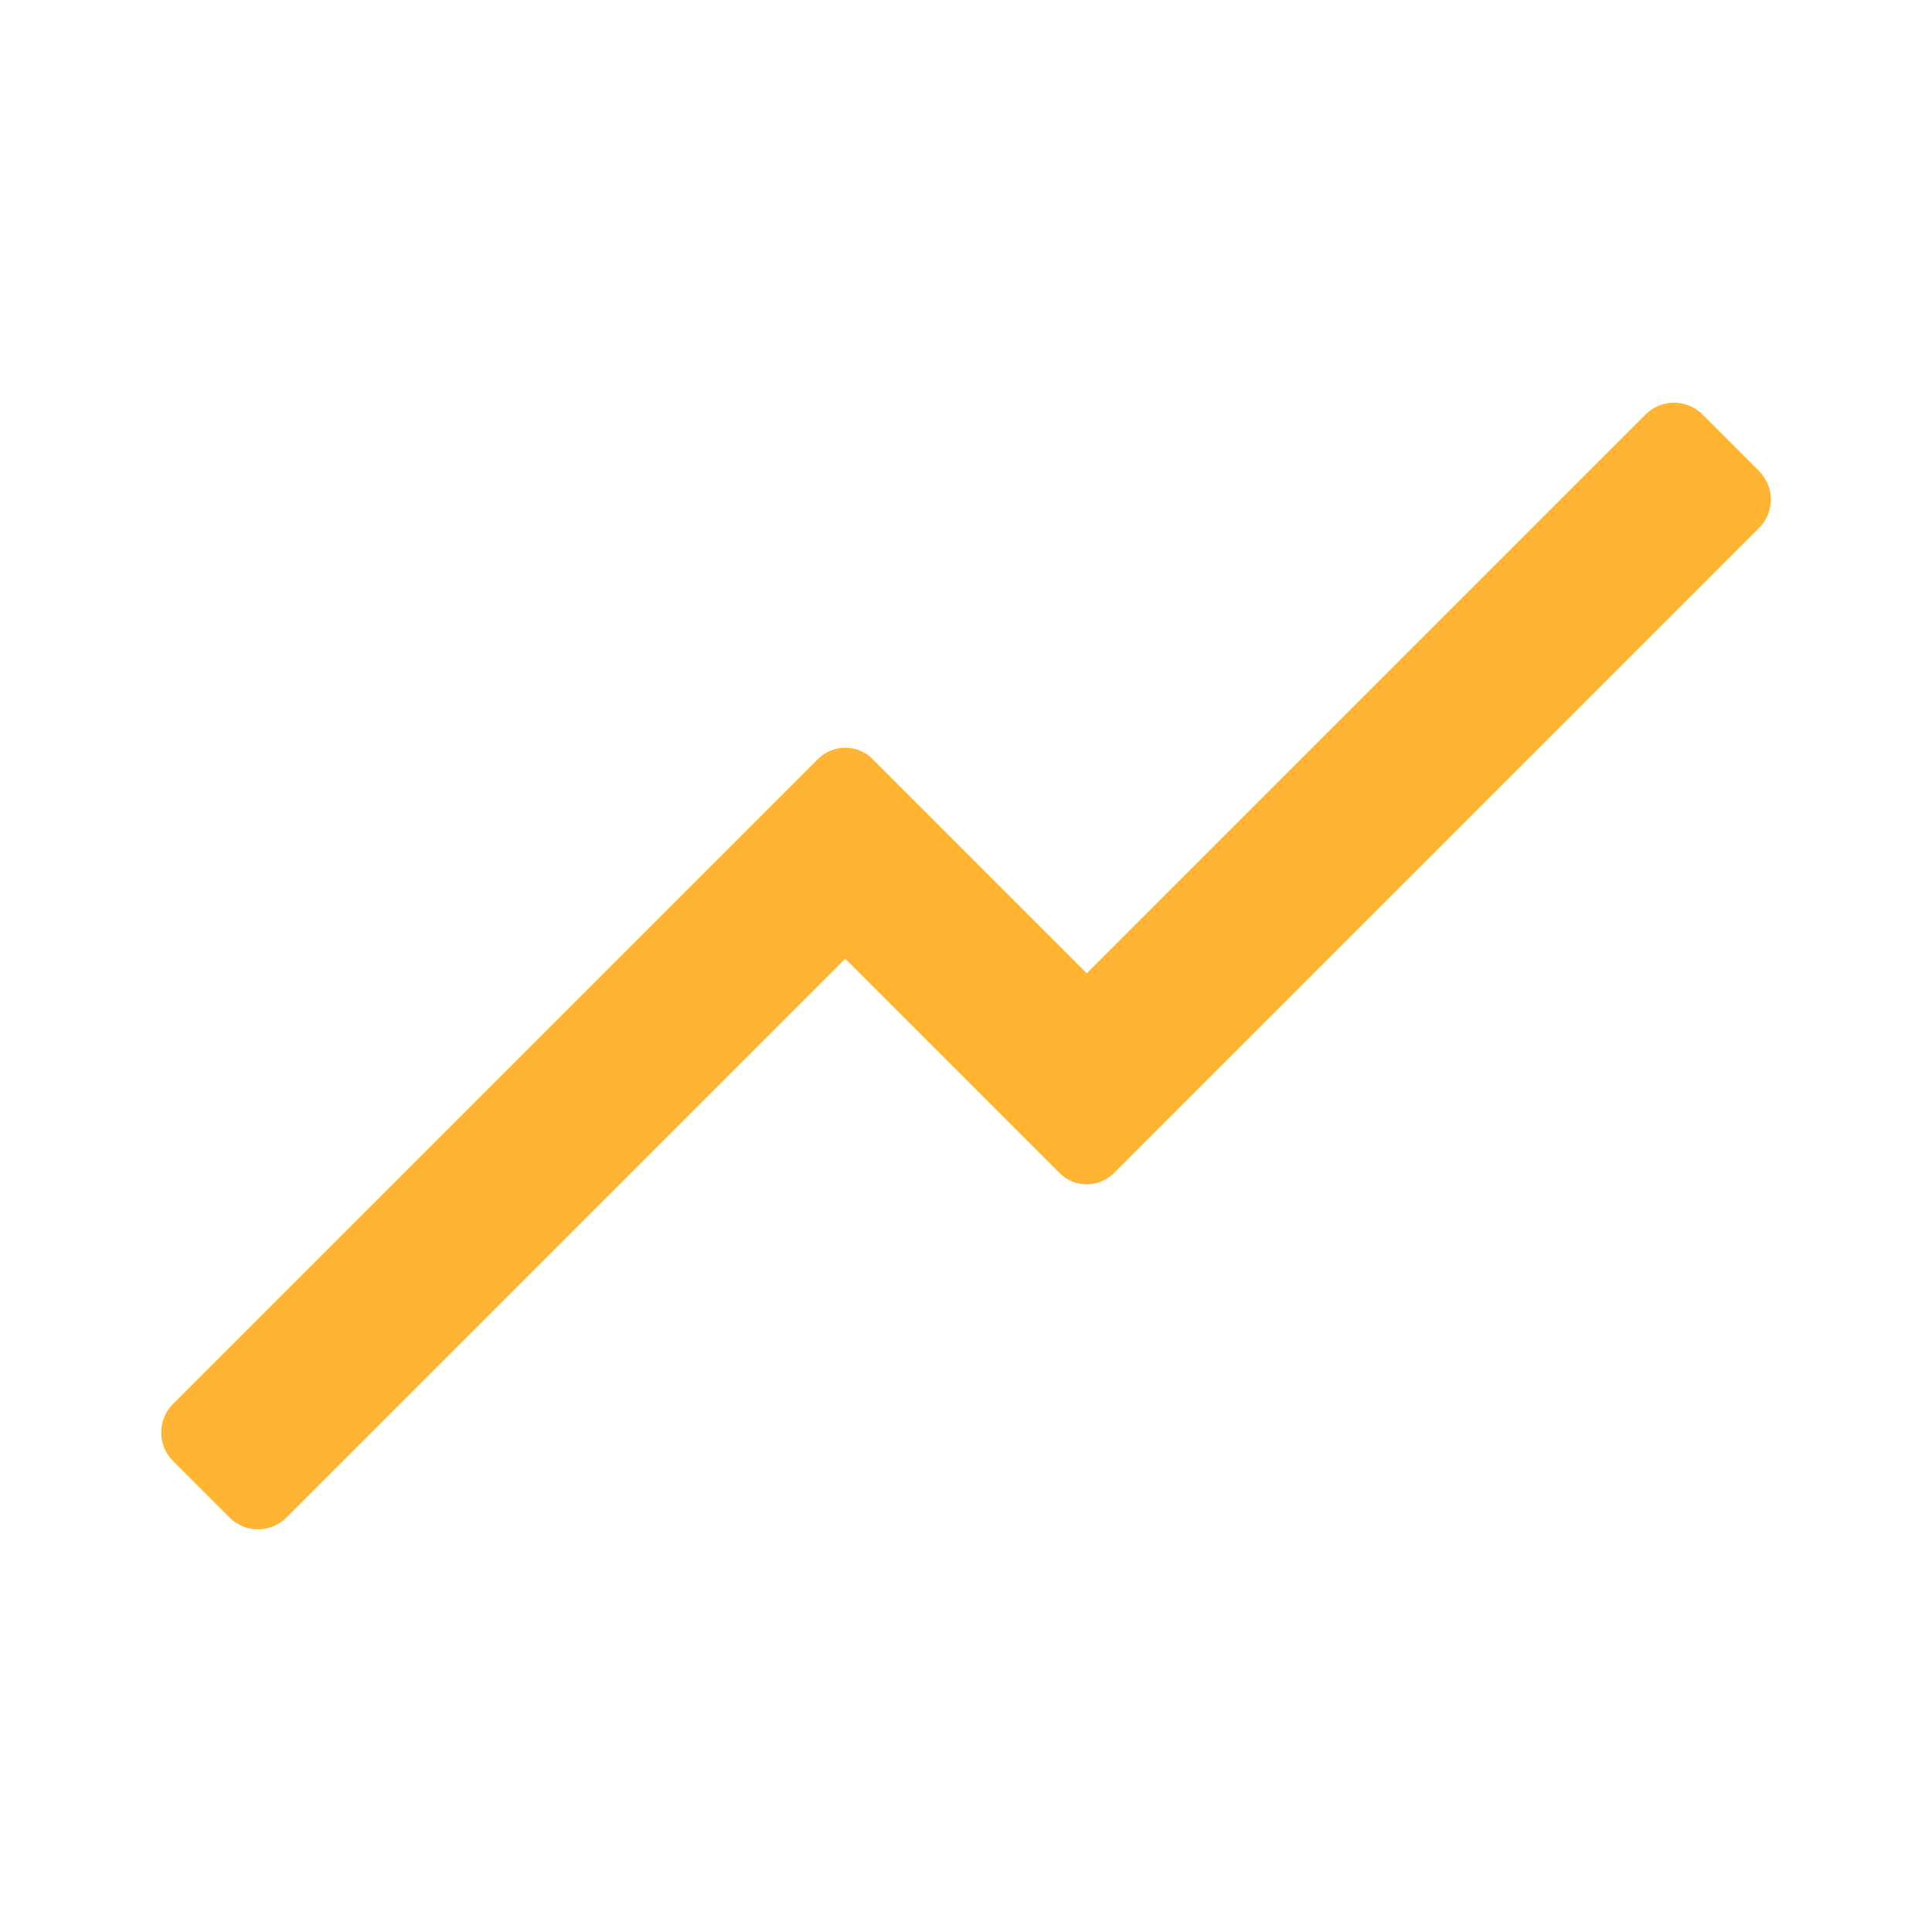 <?xml version="1.0" encoding="UTF-8"?> <svg xmlns="http://www.w3.org/2000/svg" width="154" height="154" viewBox="0 0 154 154" fill="none"> <path d="M65.129 60.574C65.712 59.953 66.524 59.602 67.375 59.602C68.226 59.602 69.039 59.953 69.621 60.574L86.625 77.578L131.157 33.046C131.759 32.439 132.579 32.097 133.435 32.097C134.29 32.097 135.11 32.439 135.713 33.046L140.205 37.538C140.812 38.14 141.154 38.96 141.154 39.816C141.154 40.671 140.812 41.491 140.205 42.094L88.871 93.427C88.289 94.047 87.476 94.399 86.625 94.399C85.775 94.399 84.962 94.047 84.379 93.427L67.375 76.423L22.843 120.955C22.241 121.562 21.421 121.904 20.566 121.904C19.71 121.904 18.89 121.562 18.288 120.955L13.796 116.463C13.188 115.861 12.847 115.041 12.847 114.185C12.847 113.33 13.188 112.51 13.796 111.907L65.129 60.574Z" fill="#FFB433"></path> </svg> 